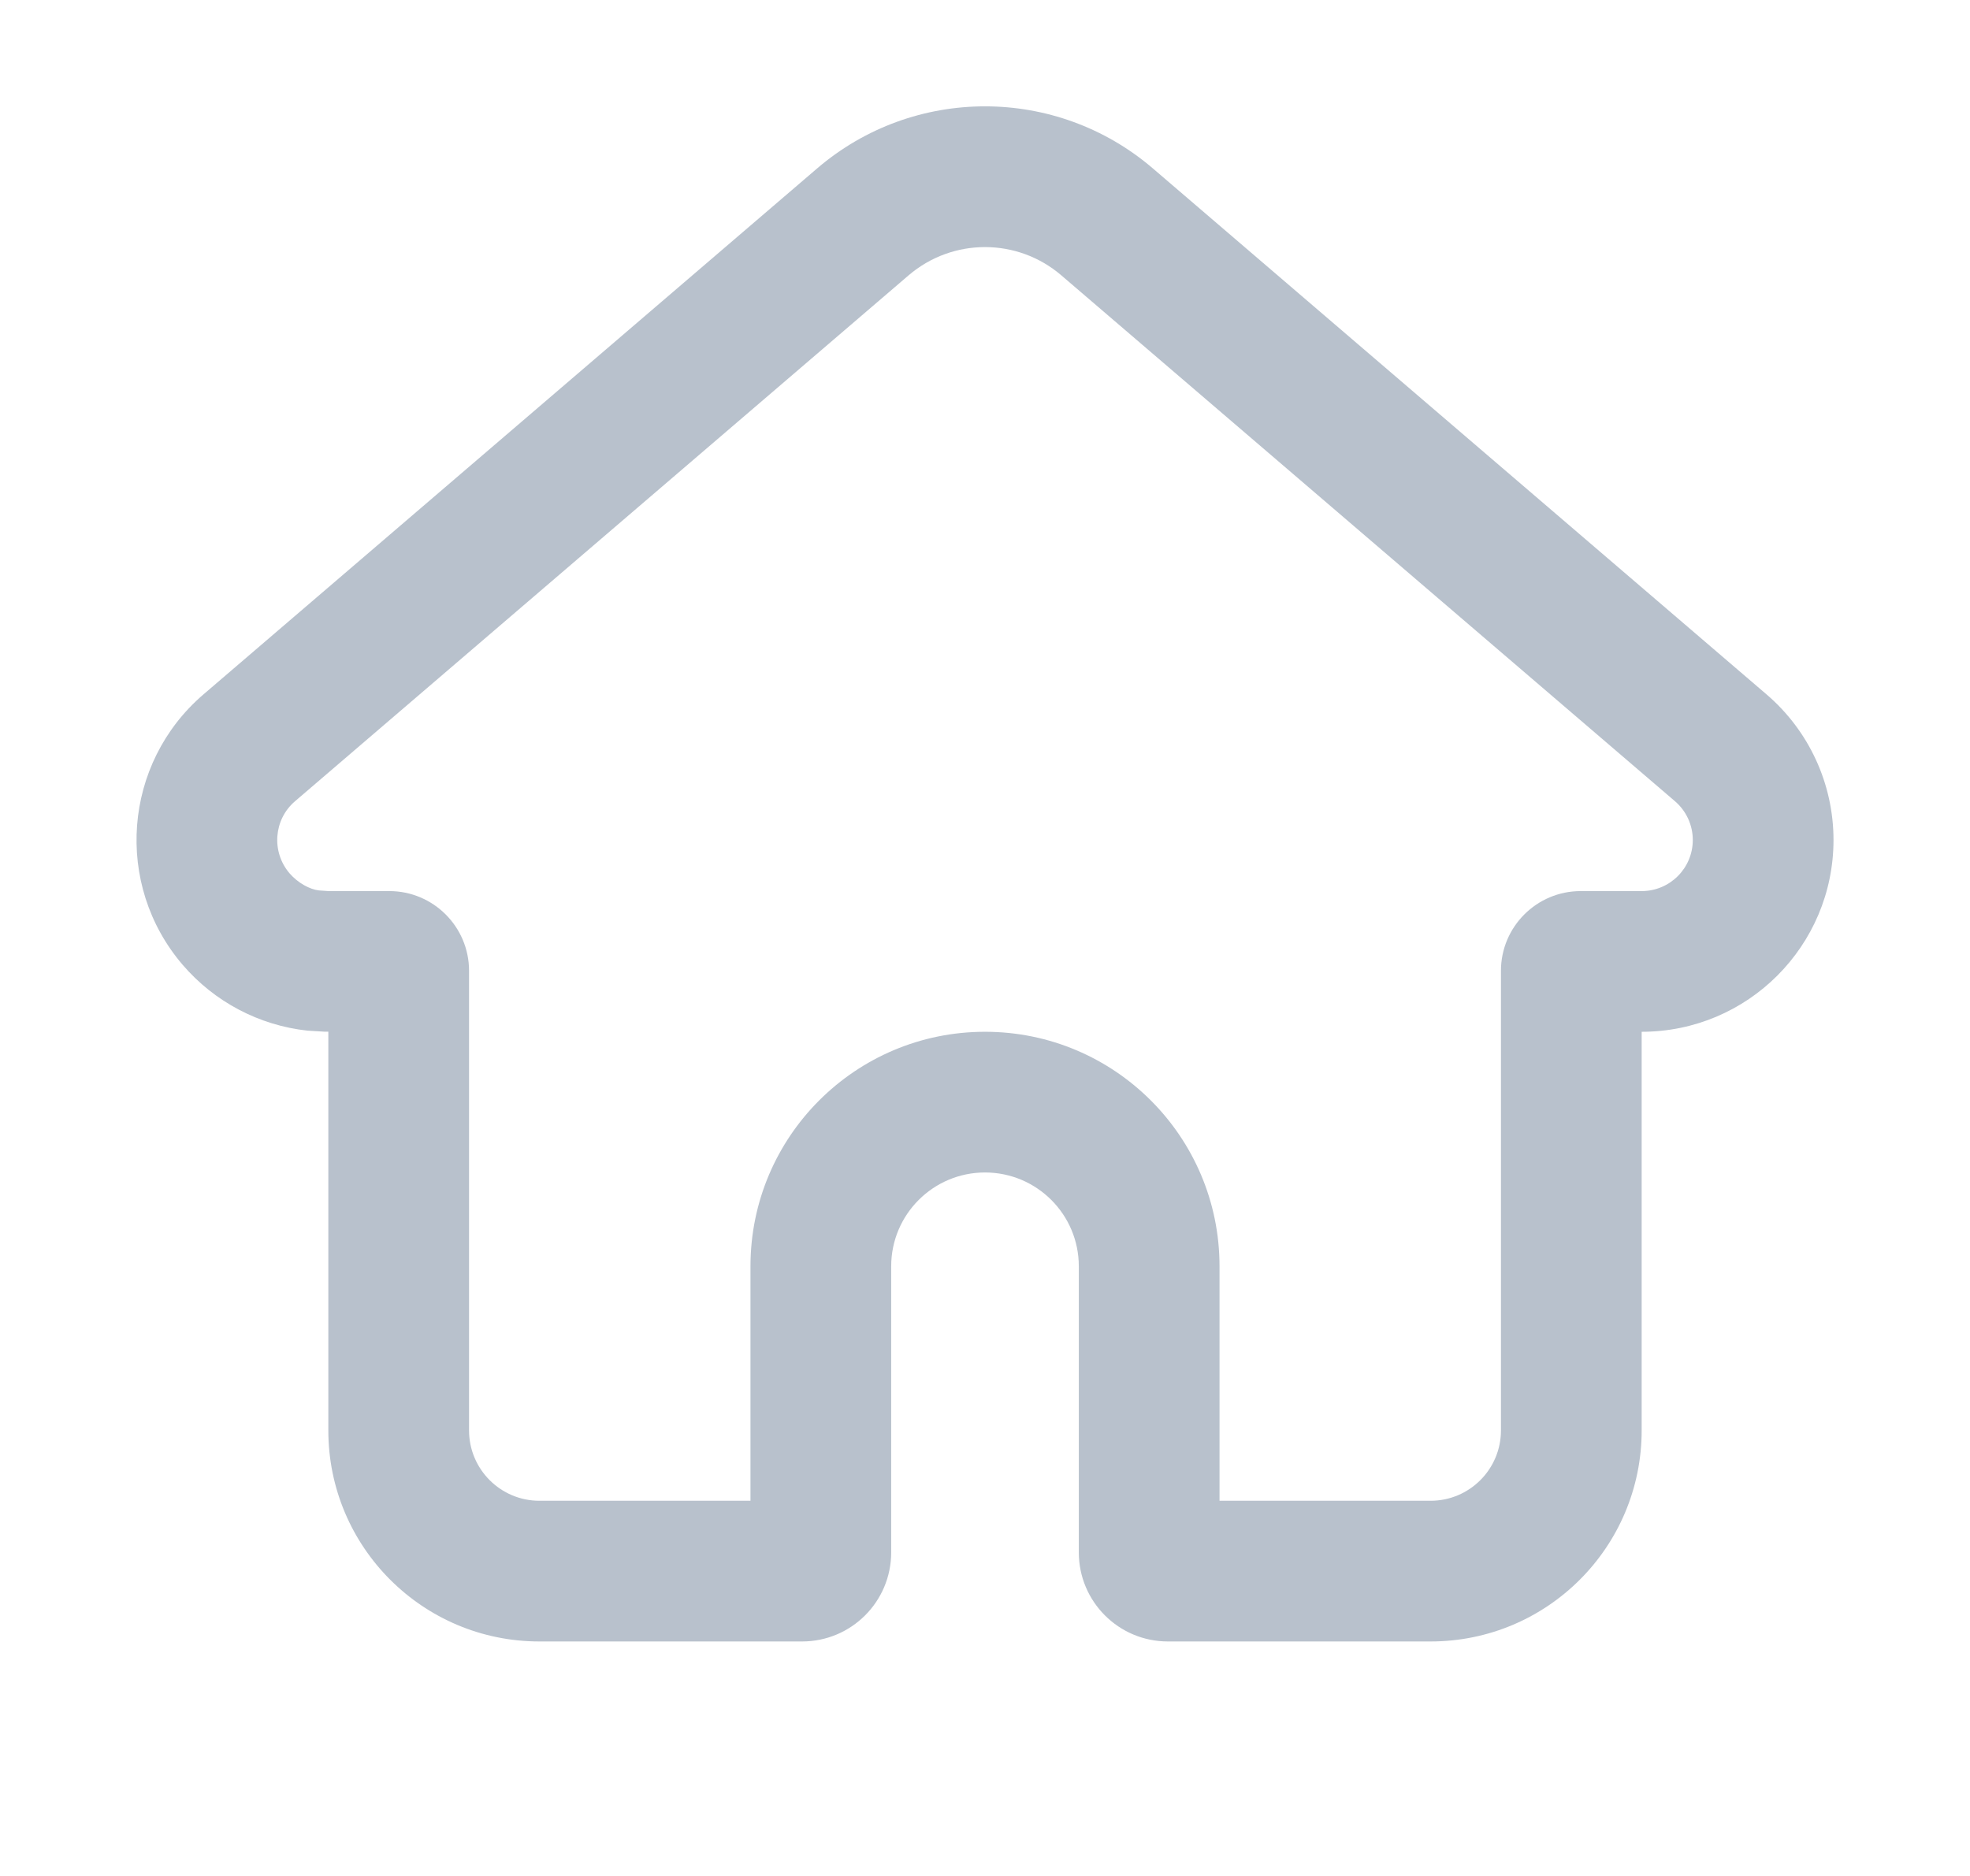 <svg width="21" height="20" viewBox="0 0 21 20" fill="none" xmlns="http://www.w3.org/2000/svg">
<path d="M3.5 10.999L3.459 10.999L3.278 10.988C2.762 10.932 2.286 10.681 1.947 10.286C1.213 9.429 1.312 8.138 2.169 7.403L8.71 1.796C9.74 0.913 11.26 0.913 12.29 1.796L18.831 7.403C19.284 7.791 19.545 8.358 19.545 8.955C19.545 10.085 18.629 11 17.5 11V15.25C17.5 16.493 16.493 17.5 15.25 17.5H12.45C11.925 17.5 11.5 17.075 11.5 16.55V13.5C11.5 12.948 11.052 12.5 10.5 12.5C9.948 12.5 9.5 12.948 9.5 13.5V16.55C9.5 17.075 9.075 17.5 8.55 17.5H5.75C4.507 17.5 3.5 16.493 3.5 15.25V10.999ZM15.25 16C15.664 16 16 15.664 16 15.25V10.35C16 9.881 16.381 9.5 16.85 9.5H17.5C17.801 9.5 18.045 9.256 18.045 8.955C18.045 8.796 17.975 8.645 17.855 8.542L11.313 2.935C10.845 2.534 10.155 2.534 9.686 2.935L3.145 8.542C2.917 8.737 2.891 9.081 3.086 9.31C3.177 9.415 3.303 9.482 3.4 9.493L3.5 9.5H4.15C4.619 9.5 5 9.881 5 10.35V15.25C5 15.664 5.336 16 5.75 16H8V13.5C8 12.119 9.119 11 10.5 11C11.881 11 13 12.119 13 13.5V16H15.25Z" fill="#B8C1CC"/>
</svg>

